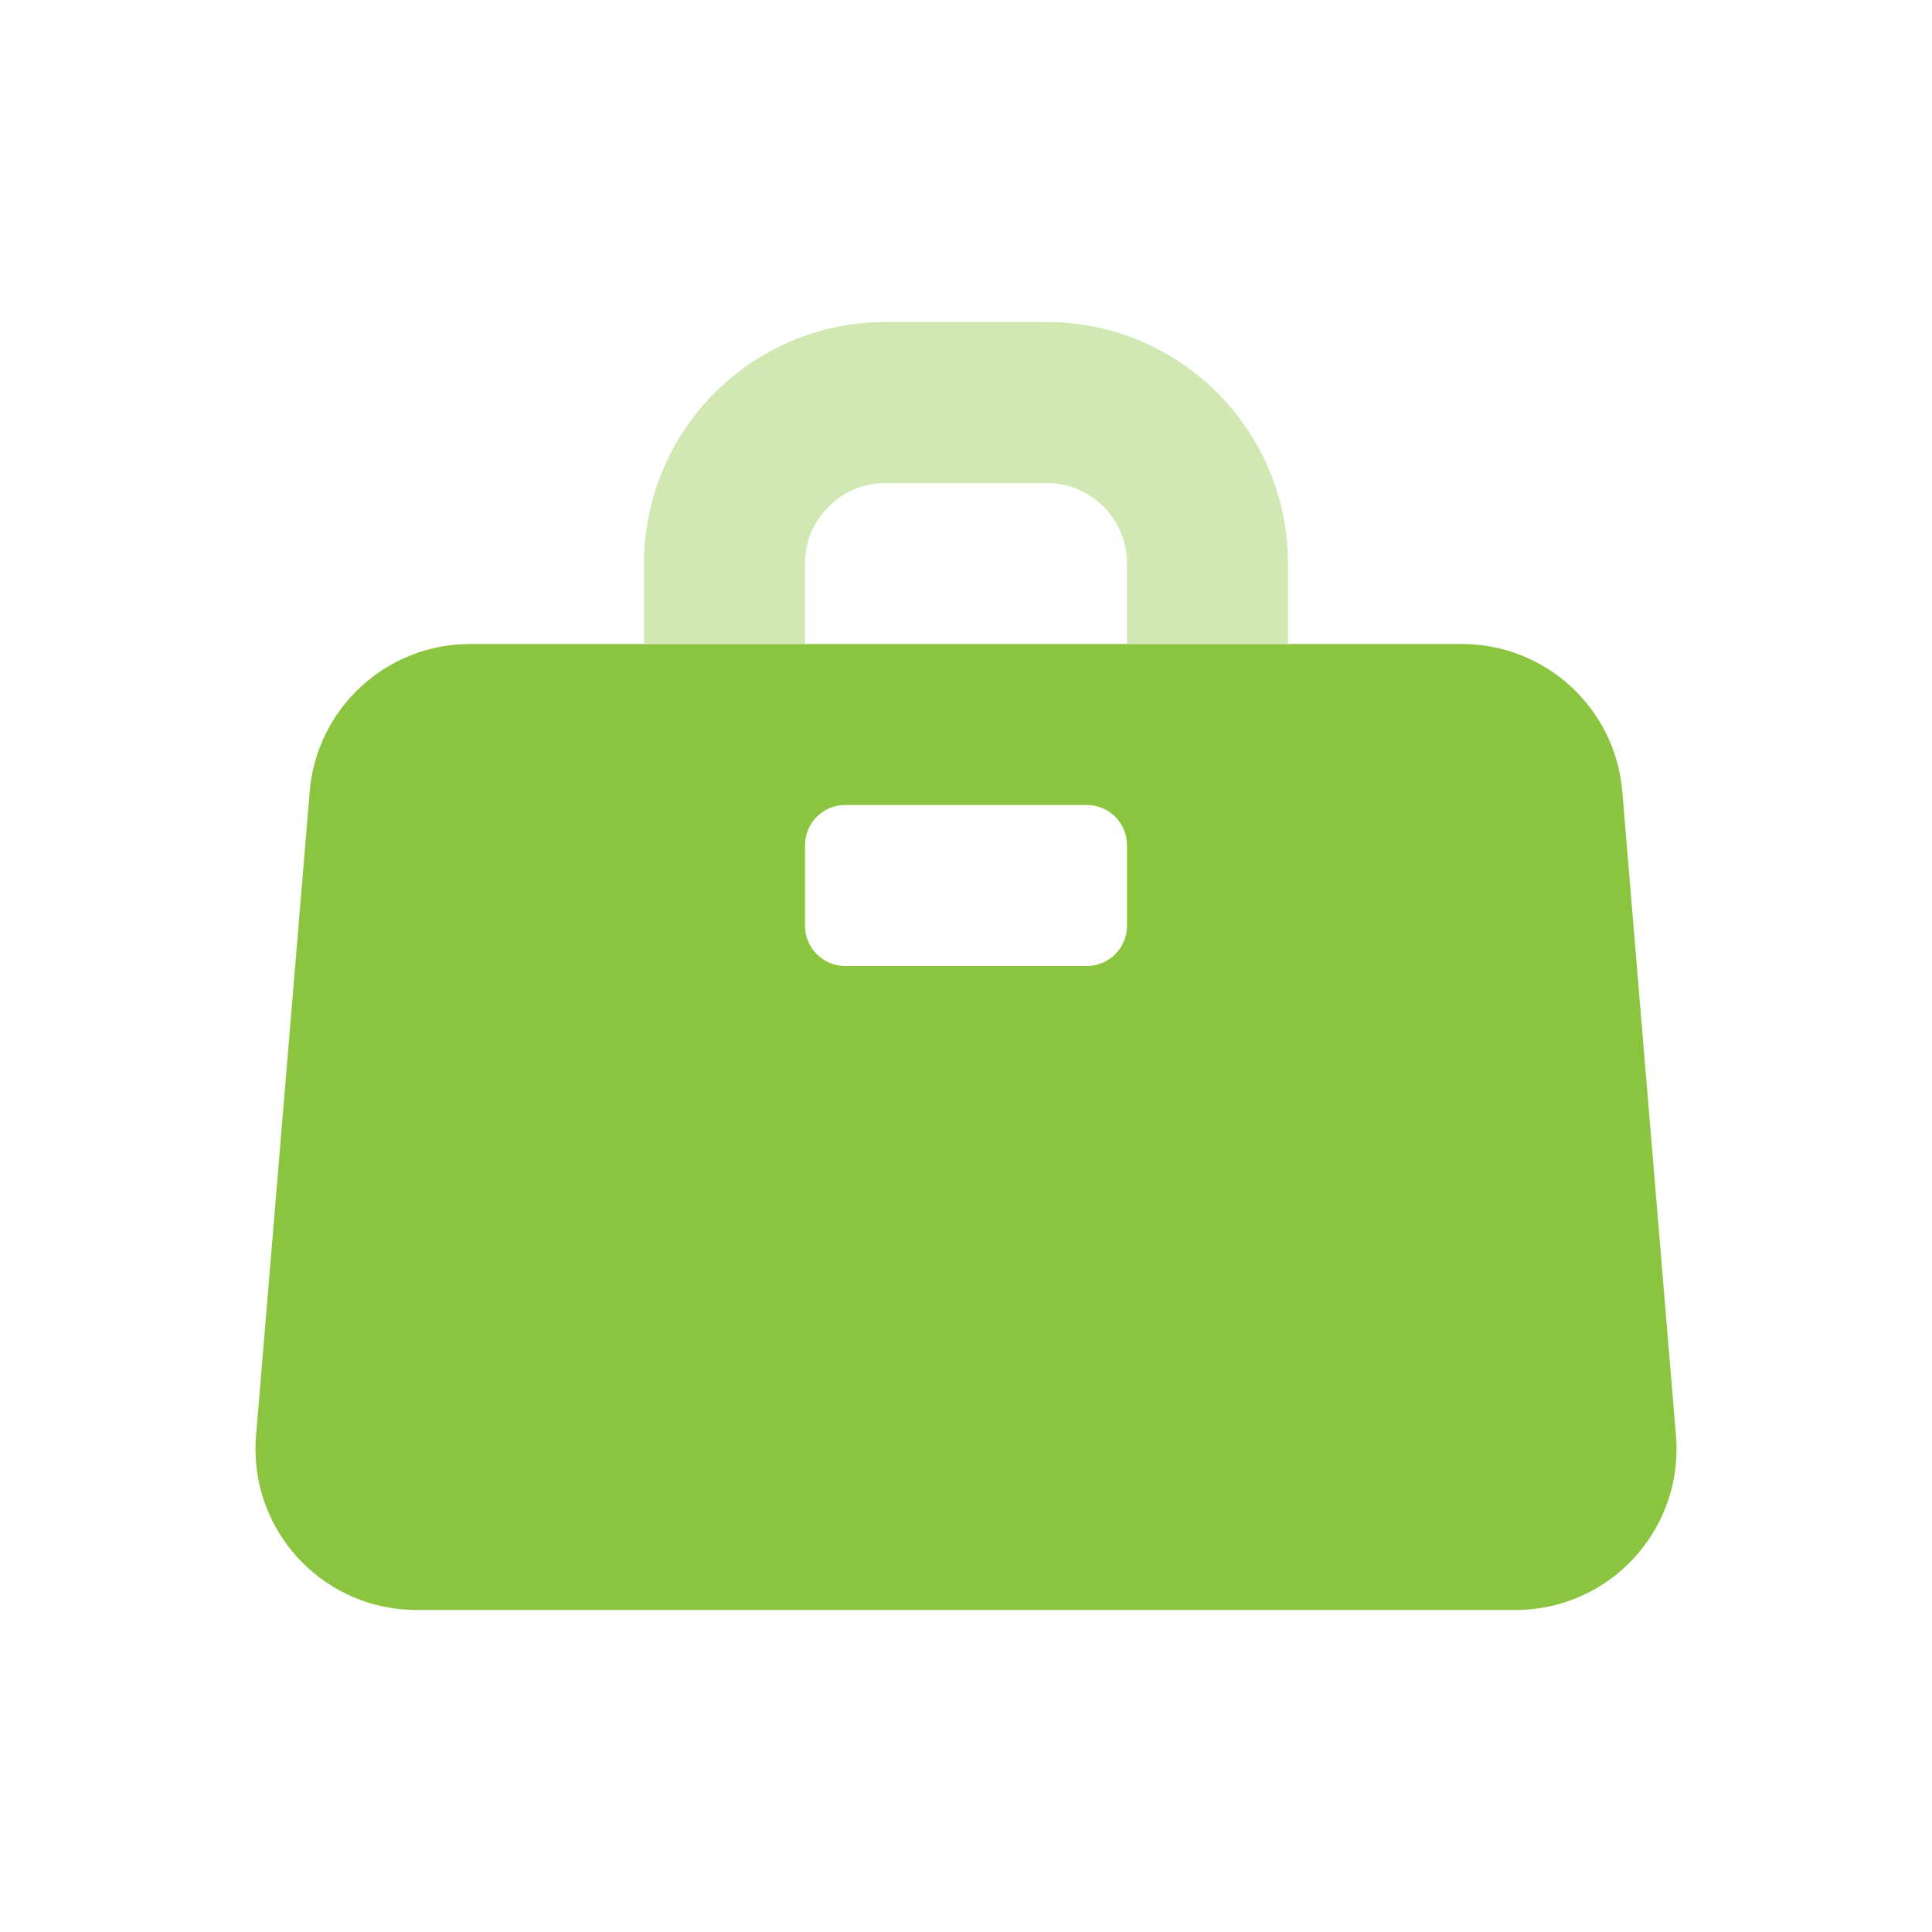 <?xml version="1.0" encoding="UTF-8"?> <svg xmlns="http://www.w3.org/2000/svg" width="64" height="64" viewBox="0 0 64 64" fill="none"> <path fill-rule="evenodd" clip-rule="evenodd" d="M15.574 21.333H48.426C51.2 21.333 53.511 23.459 53.741 26.223L55.519 47.557C55.764 50.492 53.582 53.07 50.647 53.315C50.499 53.327 50.352 53.333 50.204 53.333H13.796C10.851 53.333 8.463 50.945 8.463 48C8.463 47.852 8.469 47.704 8.482 47.557L10.259 26.223C10.49 23.459 12.8 21.333 15.574 21.333ZM28 26.666C27.264 26.666 26.667 27.263 26.667 28V30.666C26.667 31.403 27.264 32 28 32H36C36.737 32 37.334 31.403 37.334 30.666V28C37.334 27.263 36.737 26.666 36 26.666H28Z" fill="#8BC540"></path> <path d="M26.667 21.334H21.334V18.667C21.334 14.249 24.915 10.667 29.334 10.667H34.667C39.085 10.667 42.667 14.249 42.667 18.667V21.334H37.334V18.667C37.334 17.194 36.14 16 34.667 16H29.334C27.861 16 26.667 17.194 26.667 18.667V21.334Z" fill="#D1E8B3"></path> </svg> 